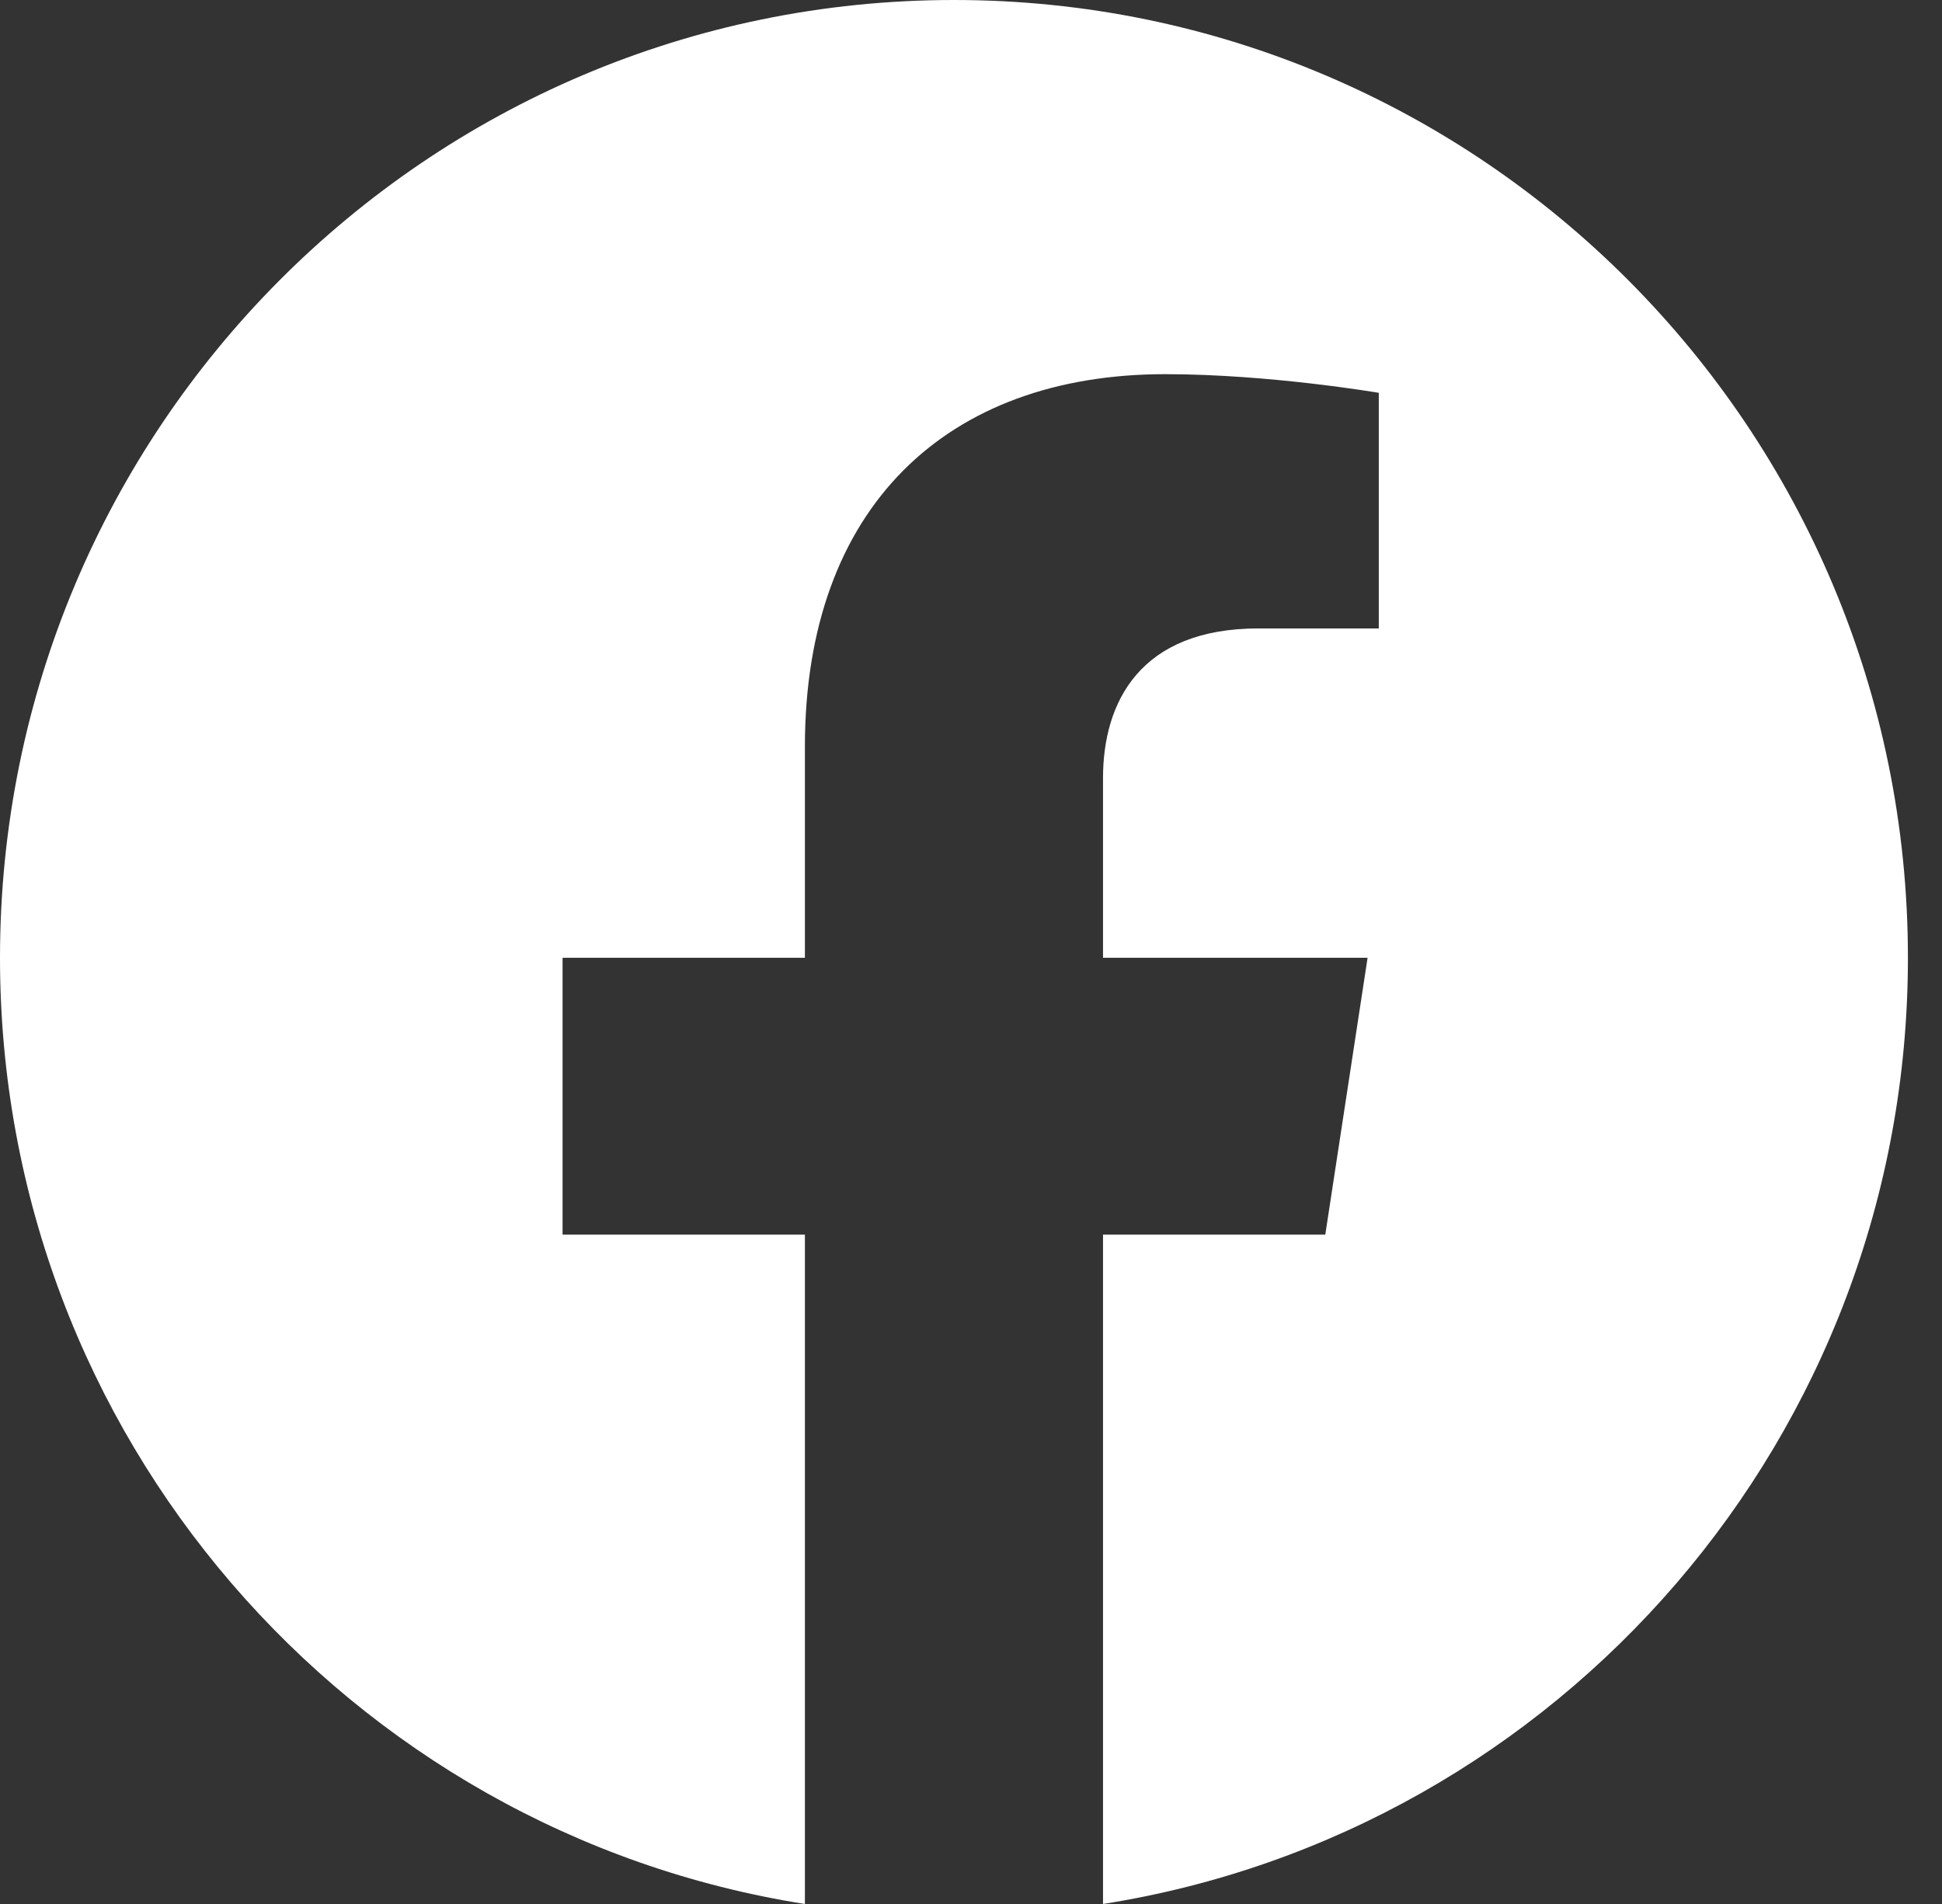 <?xml version="1.0" encoding="UTF-8"?> <svg xmlns="http://www.w3.org/2000/svg" xmlns:xlink="http://www.w3.org/1999/xlink" width="51px" height="50px" viewBox="0 0 51 50" version="1.1"><rect x="0" y="0" width="51" height="50" fill="#333333" stroke="none"/><title>FB-icon</title><g id="Final-Concept" stroke="none" stroke-width="1" fill="none" fill-rule="evenodd"><g id="CDY---Mobile-Footer" transform="translate(-121, -474)" fill="#FFFFFF" fill-rule="nonzero"><g id="Group" transform="translate(66, 320)"><g id="Group-4" transform="translate(55, 154)"><g id="FB-icon" transform="translate(0, 0)"><g id="facebook" transform="translate(0, -0)"><path d="M50.105,25.152 C50.105,11.258 38.892,0 25.053,0 C11.213,0 0,11.258 0,25.152 C0,37.706 9.161,48.112 21.138,50 L21.138,32.423 L14.774,32.423 L14.774,25.152 L21.138,25.152 L21.138,19.611 C21.138,13.307 24.876,9.826 30.601,9.826 C33.342,9.826 36.209,10.316 36.209,10.316 L36.209,16.503 L33.049,16.503 C29.938,16.503 28.967,18.442 28.967,20.431 L28.967,25.152 L35.915,25.152 L34.804,32.423 L28.967,32.423 L28.967,50 C40.944,48.112 50.105,37.706 50.105,25.152 Z" id="Path"></path></g></g></g></g></g></g></svg> 